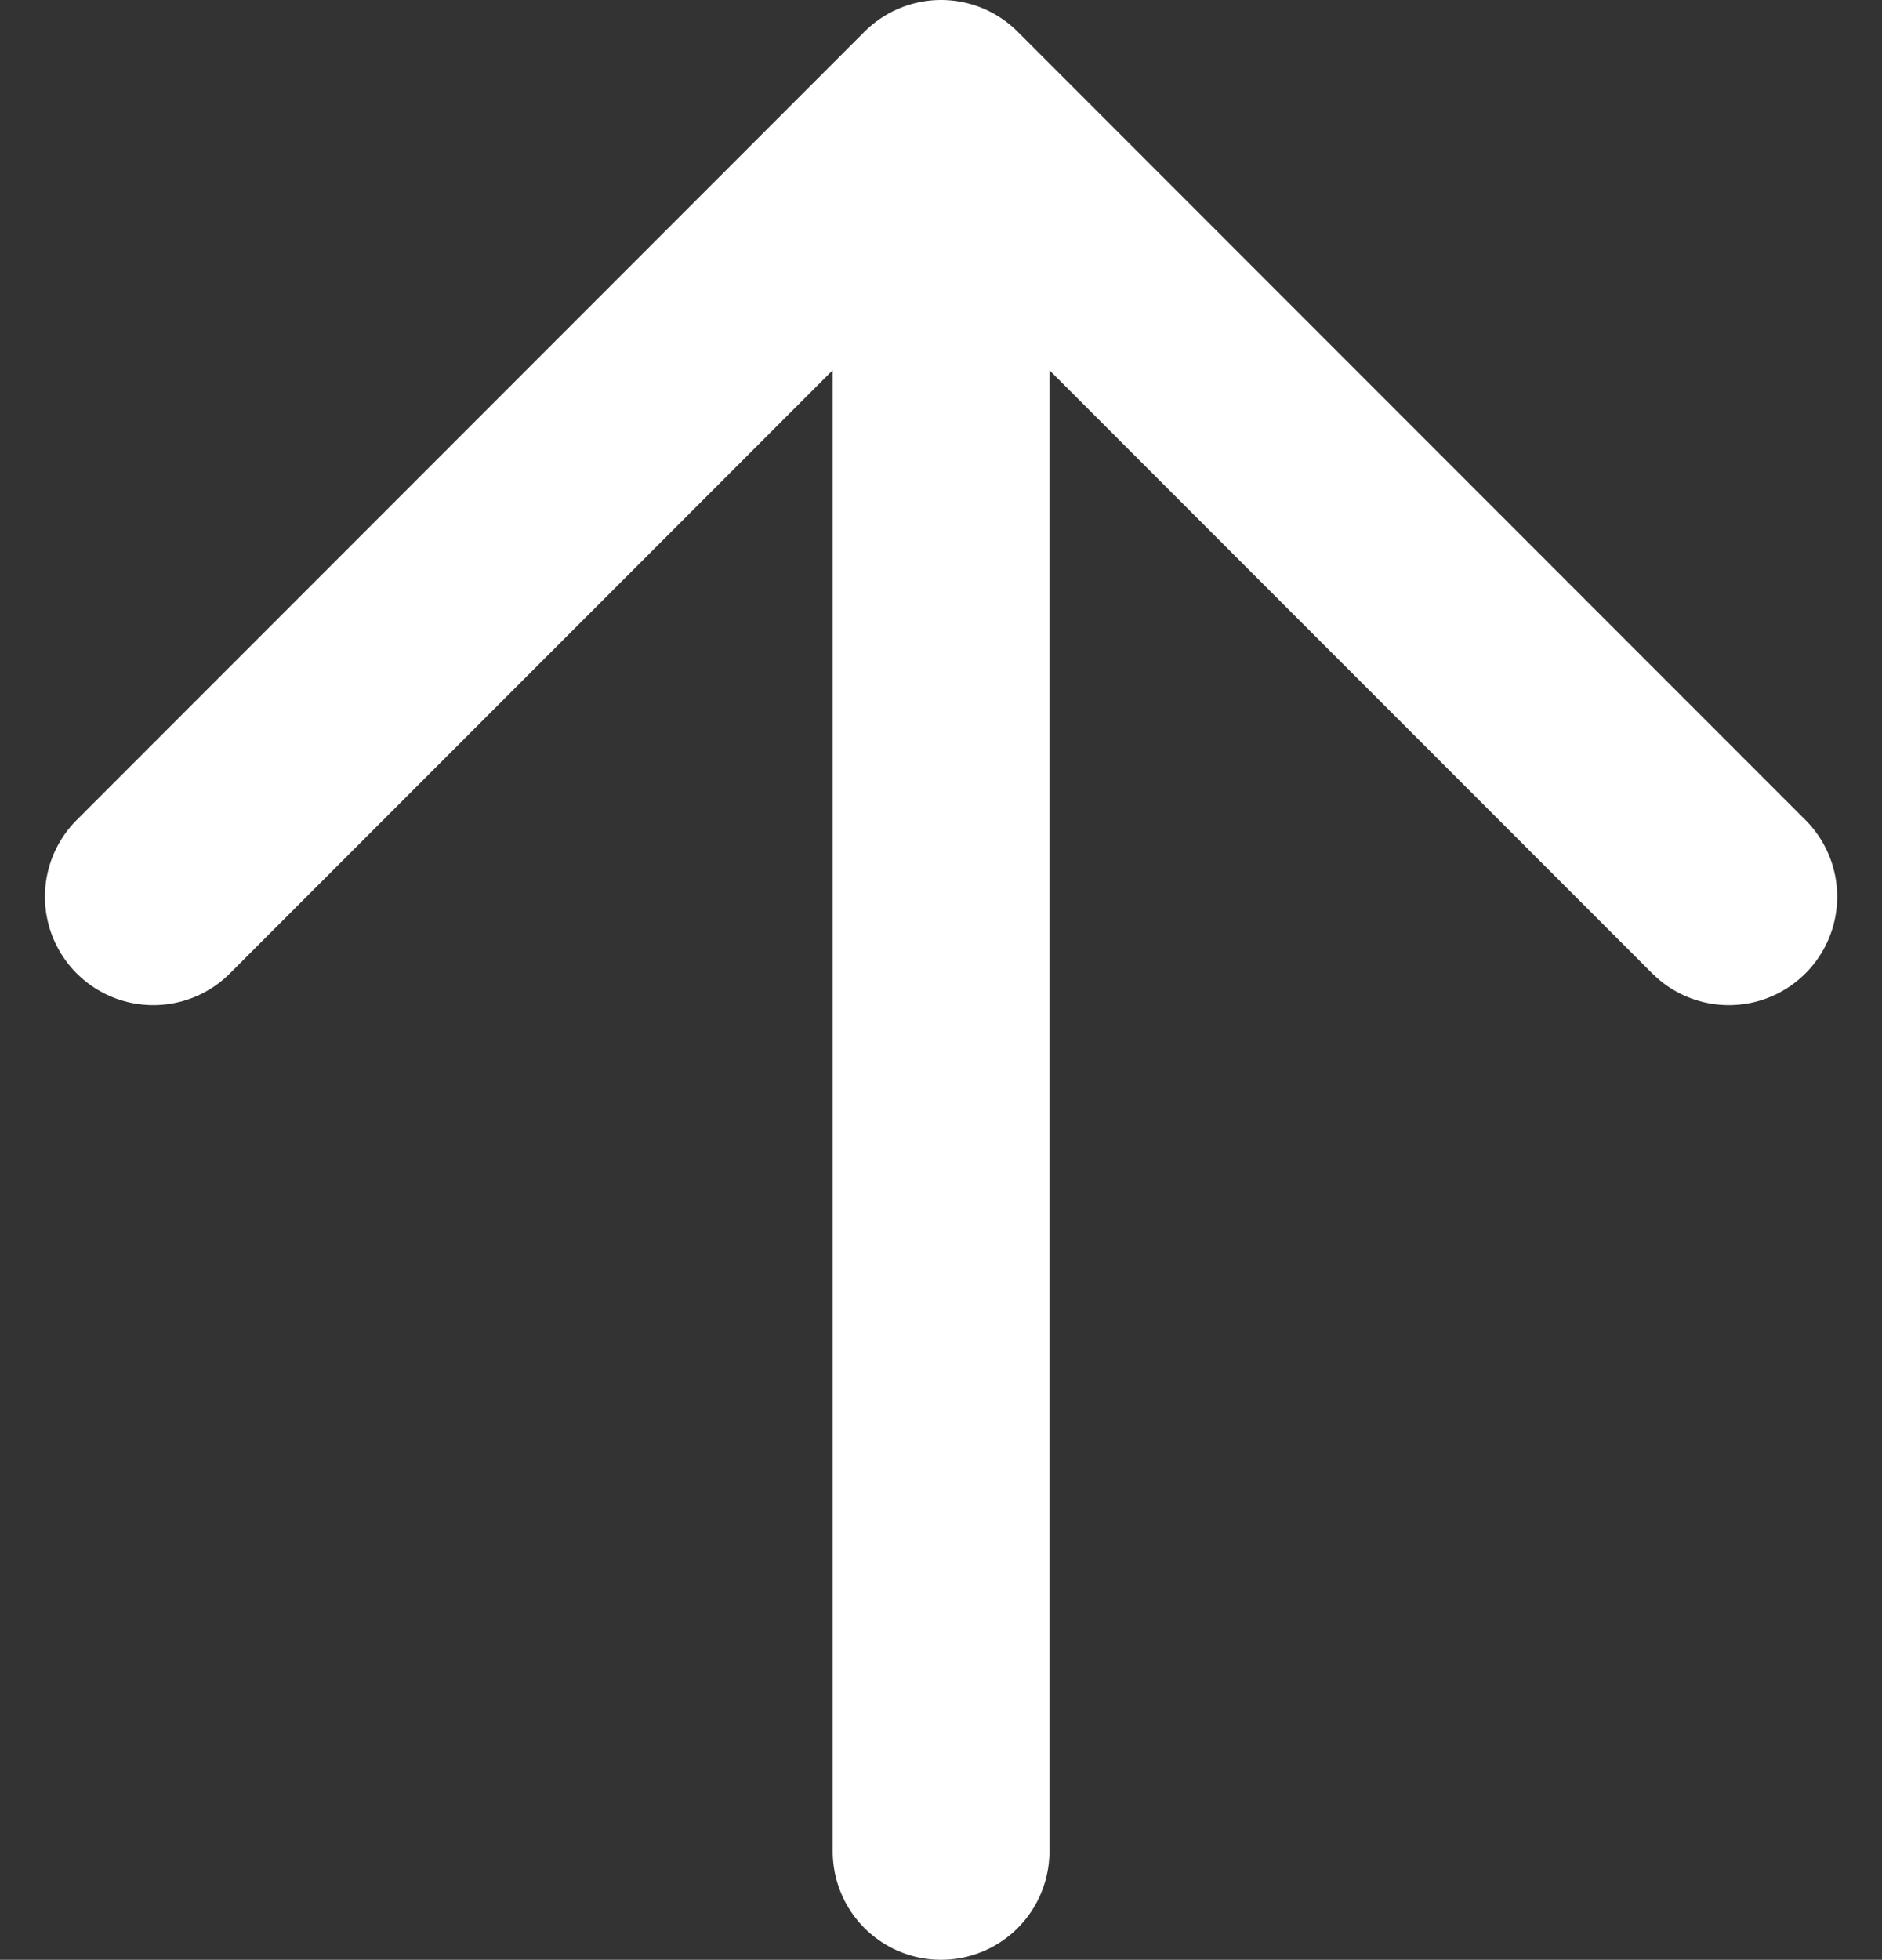 <svg xmlns="http://www.w3.org/2000/svg" width="13.025" height="13.555" viewBox="0 0 13.025 13.555">
  <rect x="0" y="0" width="13.025" height="13.555" fill="#333333" stroke="none"/>
  <g id="arrow_pagetop" transform="translate(-312.29 -9505.258)">
    <path id="パス_6672" data-name="パス 6672" d="M365.534,87.491l5.452-5.452,1.114,1.114,4.338,4.338" transform="translate(-52.183 9423.969)" fill="none" stroke="#fff" stroke-linecap="round" stroke-linejoin="round" stroke-width="1.5"/>
    <line id="線_937" data-name="線 937" y1="11.985" transform="translate(318.803 9506.078)" fill="none" stroke="#fff" stroke-linecap="round" stroke-linejoin="round" stroke-width="1.5"/>
  </g>
</svg>
